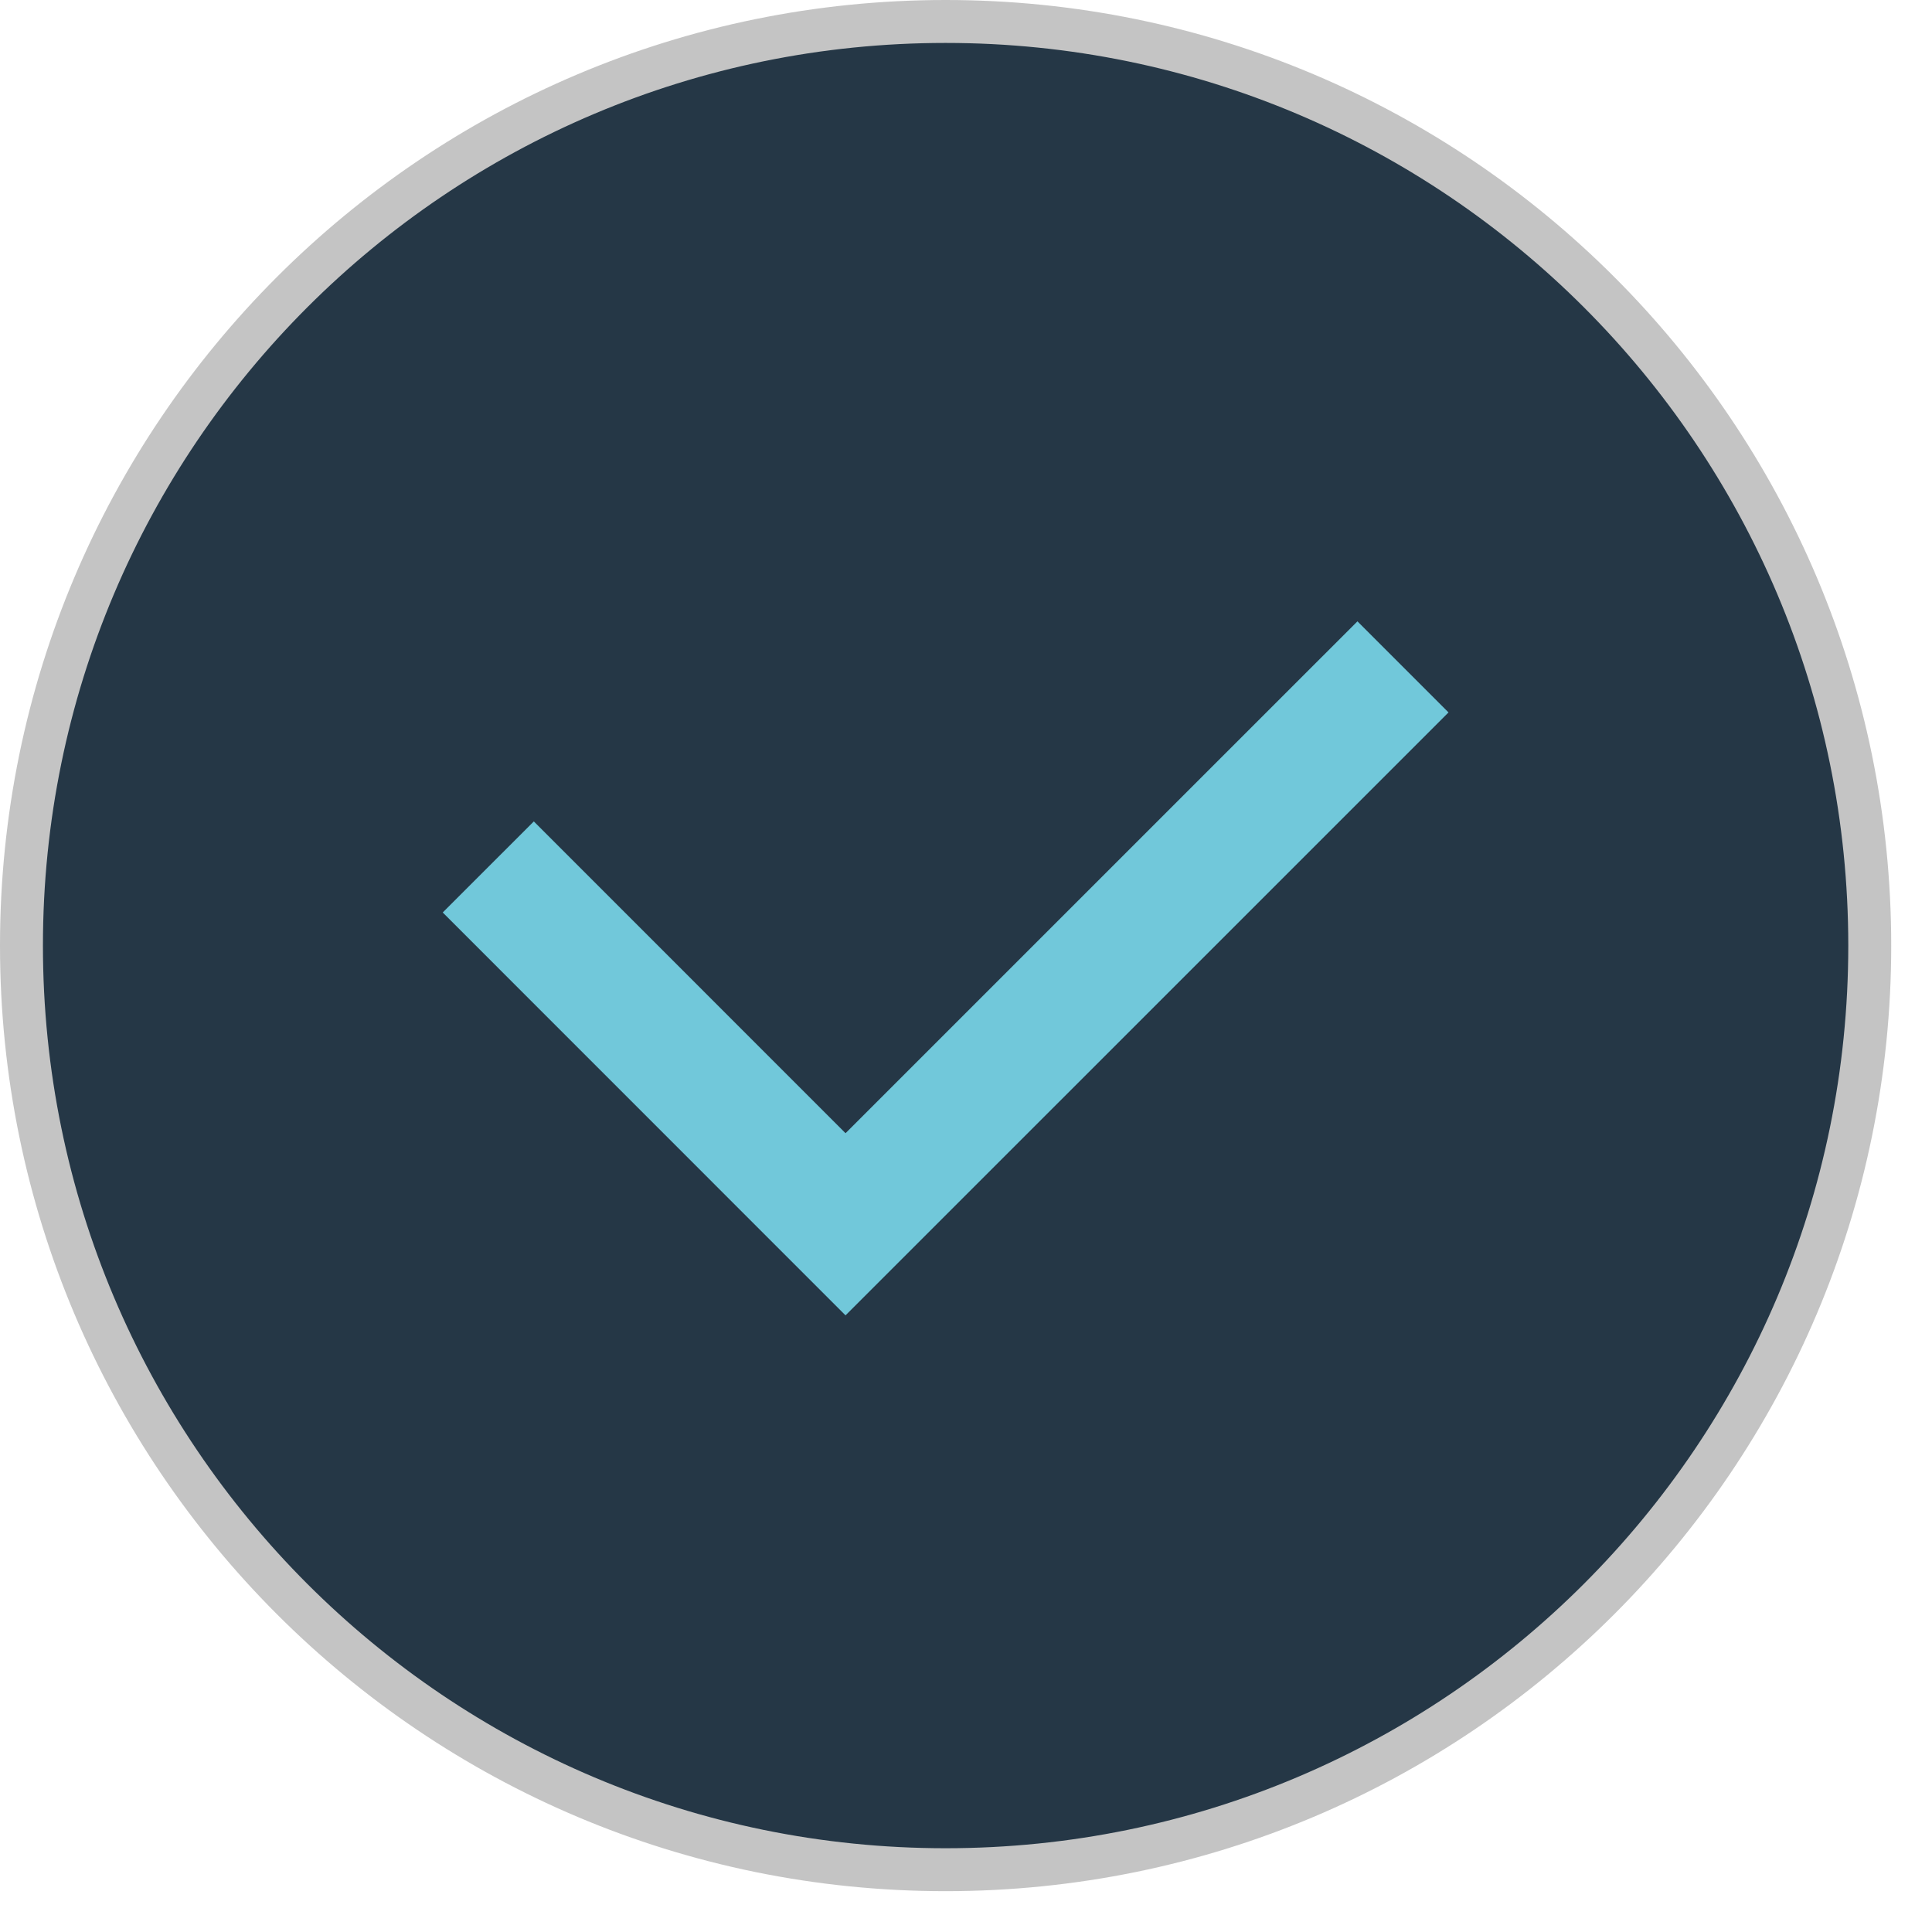 <svg xmlns="http://www.w3.org/2000/svg" width="45" height="45" viewBox="0 0 45 45">
    <g fill="none" fill-rule="evenodd">
        <g>
            <g>
                <g>
                    <path fill="#253746" d="M43.55 22.025c0 11.888-9.637 21.524-21.525 21.524C10.137 43.55.5 33.913.5 22.025.5 10.136 10.137.5 22.025.5 33.913.5 43.55 10.136 43.55 22.025" transform="translate(-455 -3849) translate(400 3712) translate(55 137)"/>
                    <path stroke="#C4C4C4" d="M43.55 22.025c0 11.888-9.637 21.524-21.525 21.524C10.137 43.55.5 33.913.5 22.025.5 10.136 10.137.5 22.025.5 33.913.5 43.55 10.136 43.55 22.025z" transform="translate(-455 -3849) translate(400 3712) translate(55 137)"/>
                    <path stroke="#71C8DA" stroke-width="3" d="M11.373 20.193L19.694 28.516 32.678 15.533" transform="translate(-455 -3849) translate(400 3712) translate(55 137)"/>
                </g>
            </g>
        </g>
    </g>
</svg>
